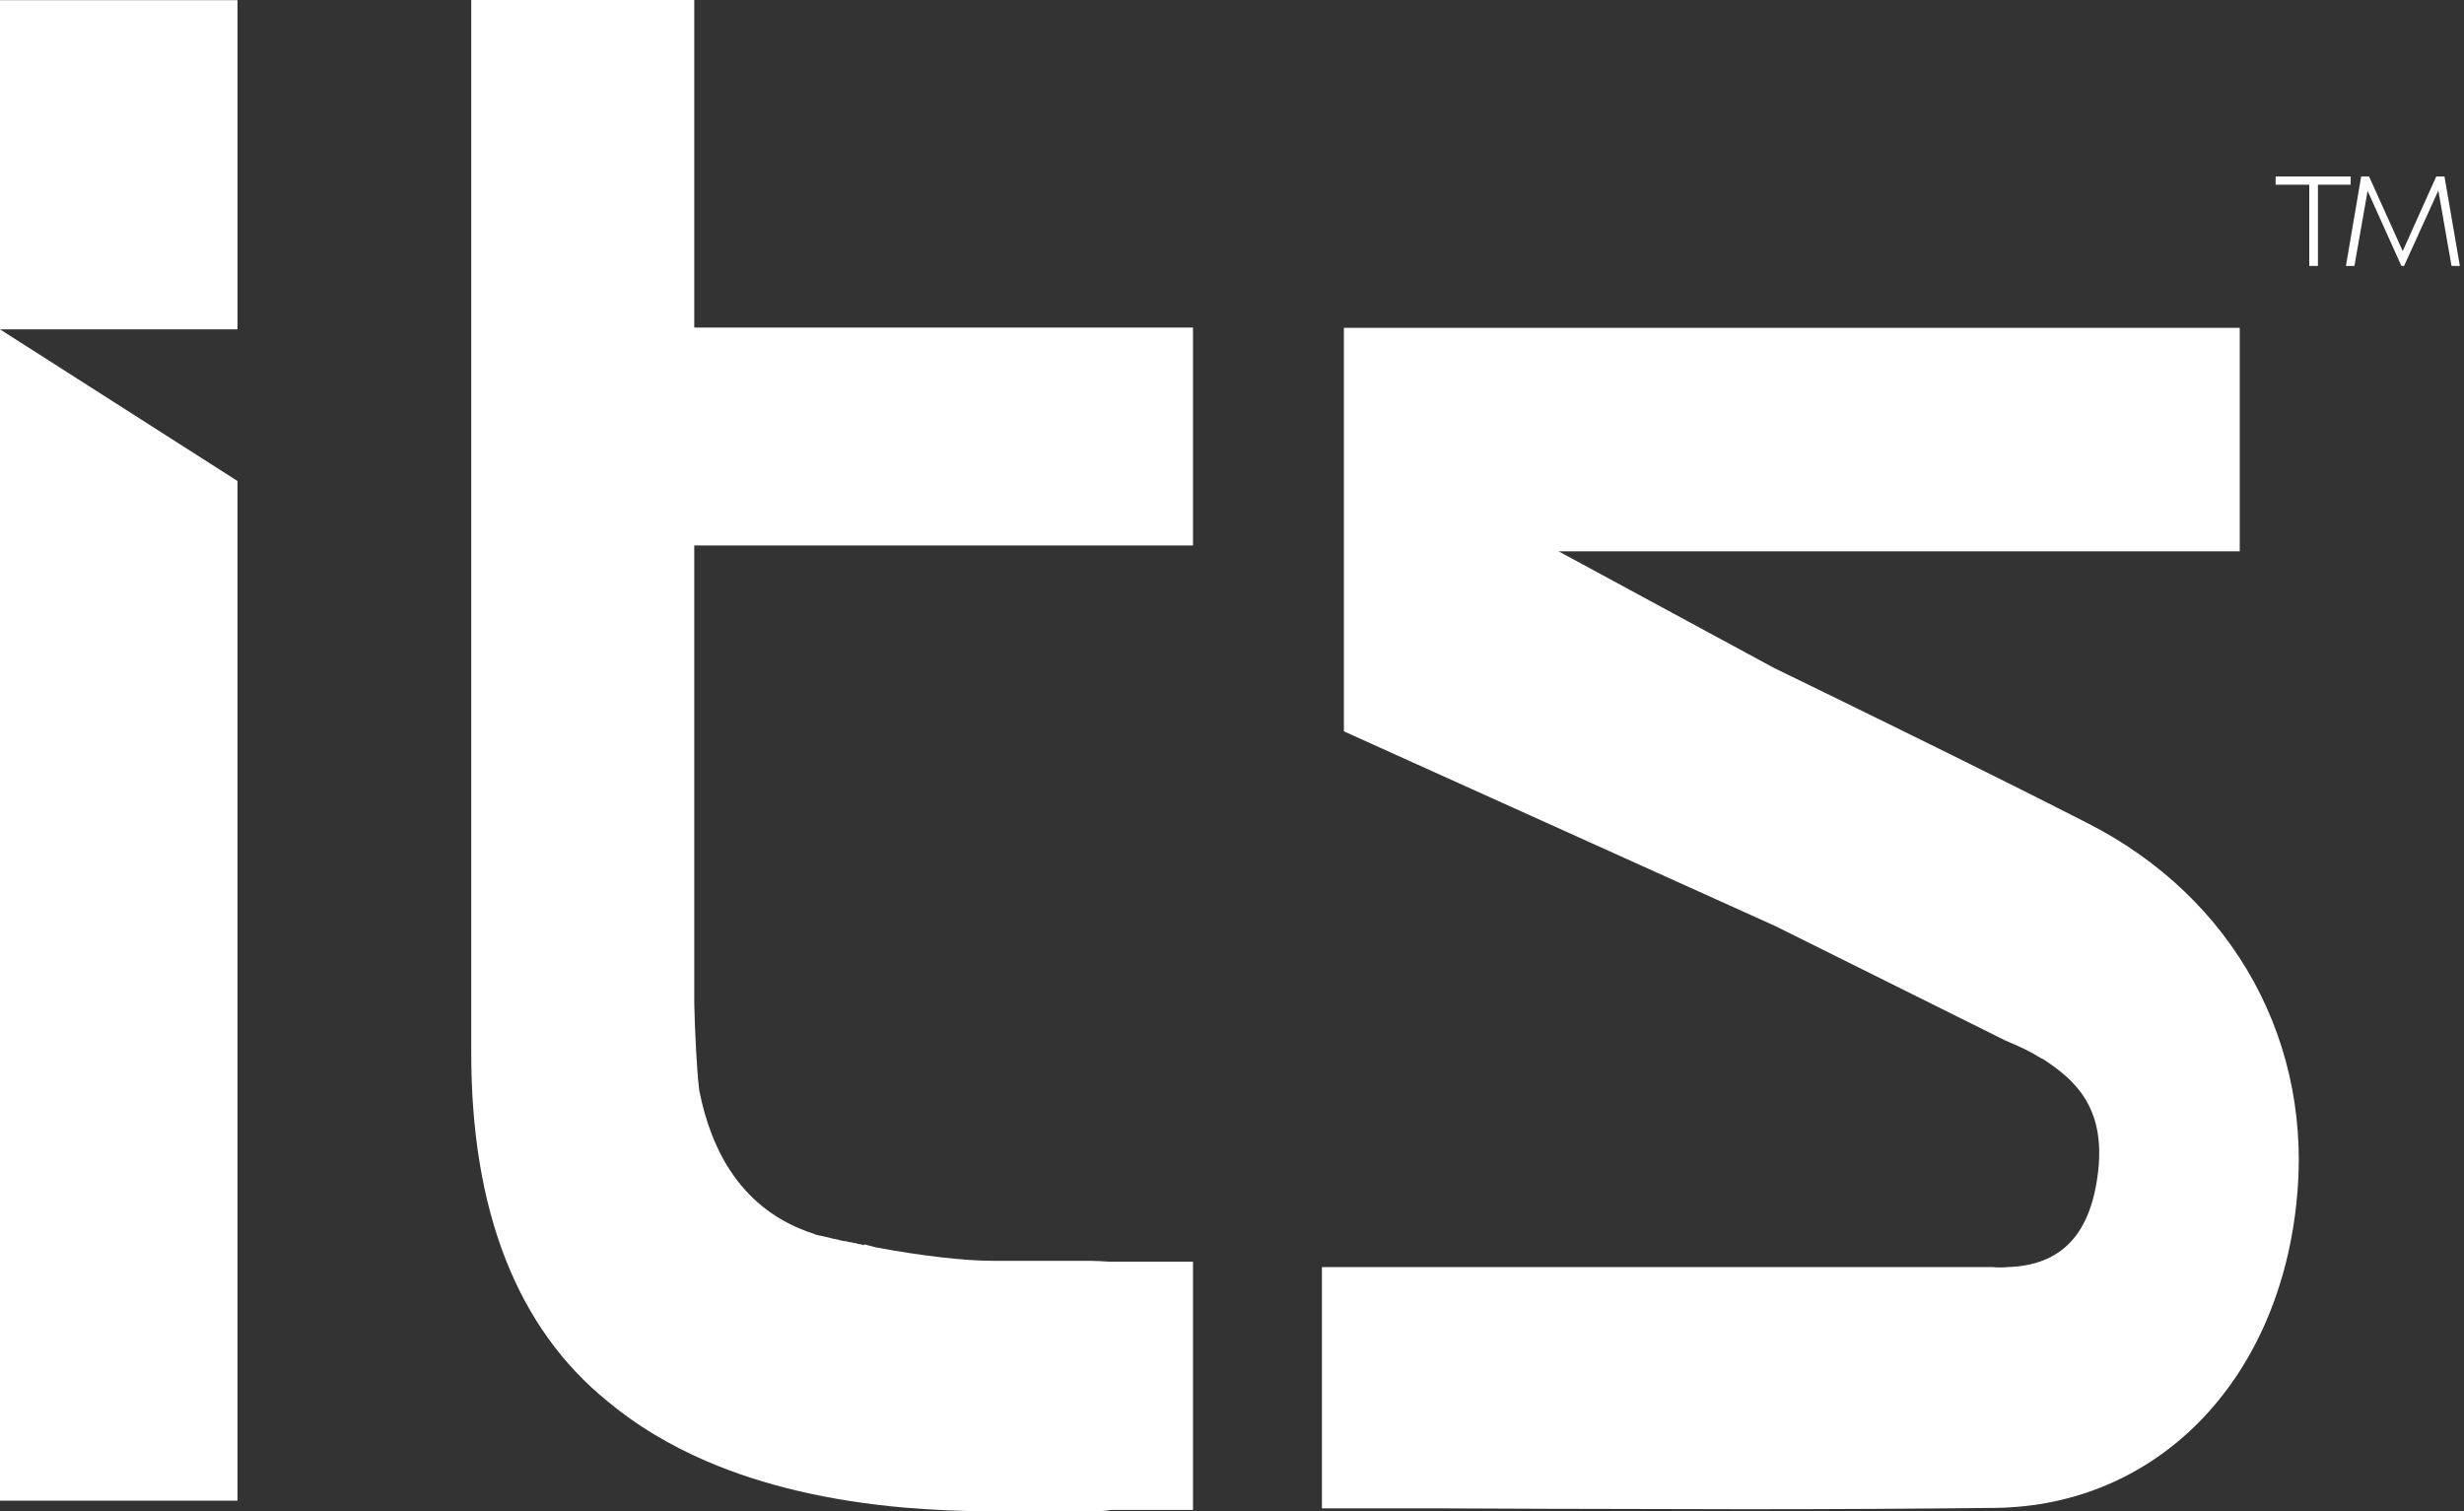 <svg xmlns="http://www.w3.org/2000/svg" width="75" height="46" viewBox="0 0 75 46" fill="none"><rect x="0" y="0" width="75" height="46" fill="#333333" stroke="none"/><path d="M74.406 5.372H74.155L73.135 7.643L72.111 5.372H71.87L71.406 8.094H71.665L72.066 5.809L73.094 8.094H73.176L74.219 5.799L74.62 8.094H74.874L74.406 5.372ZM69.266 5.372V5.622H70.29V8.094H70.554V5.622H71.551V5.372H69.266Z" fill="white"></path><path d="M24.837 37.583C24.933 37.601 25.015 37.624 25.101 37.638C25.015 37.619 24.923 37.597 24.837 37.583Z" fill="white"></path><path d="M21.132 16.606V30.536C21.15 31.378 21.209 32.557 21.277 33.131V33.14C21.282 33.163 21.282 33.185 21.286 33.204C21.286 33.208 21.291 33.217 21.291 33.222C21.646 34.993 22.556 36.846 24.782 37.556C24.796 37.569 24.796 37.569 24.81 37.569C24.823 37.569 24.823 37.569 24.837 37.583C24.933 37.601 25.015 37.624 25.101 37.638C25.197 37.66 25.288 37.683 25.379 37.706C25.424 37.719 25.479 37.719 25.52 37.733C25.534 37.733 25.534 37.733 25.547 37.747C25.829 37.801 26.057 37.847 26.285 37.902L26.312 37.874L26.694 37.974H26.708C28.069 38.229 29.376 38.375 30.218 38.375H33.158C33.372 38.375 33.559 38.389 33.769 38.402H36.313V45.959H33.8C33.687 45.986 33.432 46 33.163 46H30.222C29.298 46 28.388 45.959 27.523 45.886C25.265 45.686 23.235 45.222 21.487 44.466C20.367 43.983 19.356 43.373 18.491 42.65C15.737 40.419 14.344 36.855 14.344 32.057V0H21.132V9.969H36.313V16.602H21.132V16.606Z" fill="white"></path><path d="M7.229 0.005H0V10.024H7.229V0.005Z" fill="white"></path><path d="M0 45.677V10.024L7.229 14.64V45.677H0Z" fill="white"></path><path d="M69.89 36.704C69.28 42.131 65.602 45.822 60.758 45.895C58.214 45.923 55.701 45.936 53.147 45.936C51.157 45.936 49.159 45.923 47.097 45.923C45.067 45.909 43.005 45.909 40.947 45.909H40.237V38.566H60.631C60.817 38.58 60.972 38.58 61.113 38.566C62.775 38.512 63.653 37.542 63.867 35.626C64.081 33.663 63.116 32.84 62.178 32.23L62.137 32.216C61.823 32.016 61.5 31.861 61.059 31.679L54.03 28.183L40.906 22.26V9.978H68.174V16.779H47.438L53.998 20.33L55.364 20.995C58.09 22.328 60.817 23.662 63.517 25.042C68.019 27.318 70.459 31.793 69.89 36.704Z" fill="white"></path><path d="M21.277 33.136C21.281 33.158 21.281 33.181 21.286 33.199C21.286 33.186 21.286 33.181 21.286 33.181C21.286 33.167 21.281 33.154 21.277 33.136Z" fill="white"></path><path d="M25.547 37.756C25.829 37.81 26.057 37.856 26.284 37.911L26.298 37.897C26.102 37.852 25.847 37.797 25.547 37.756Z" fill="white"></path></svg>
